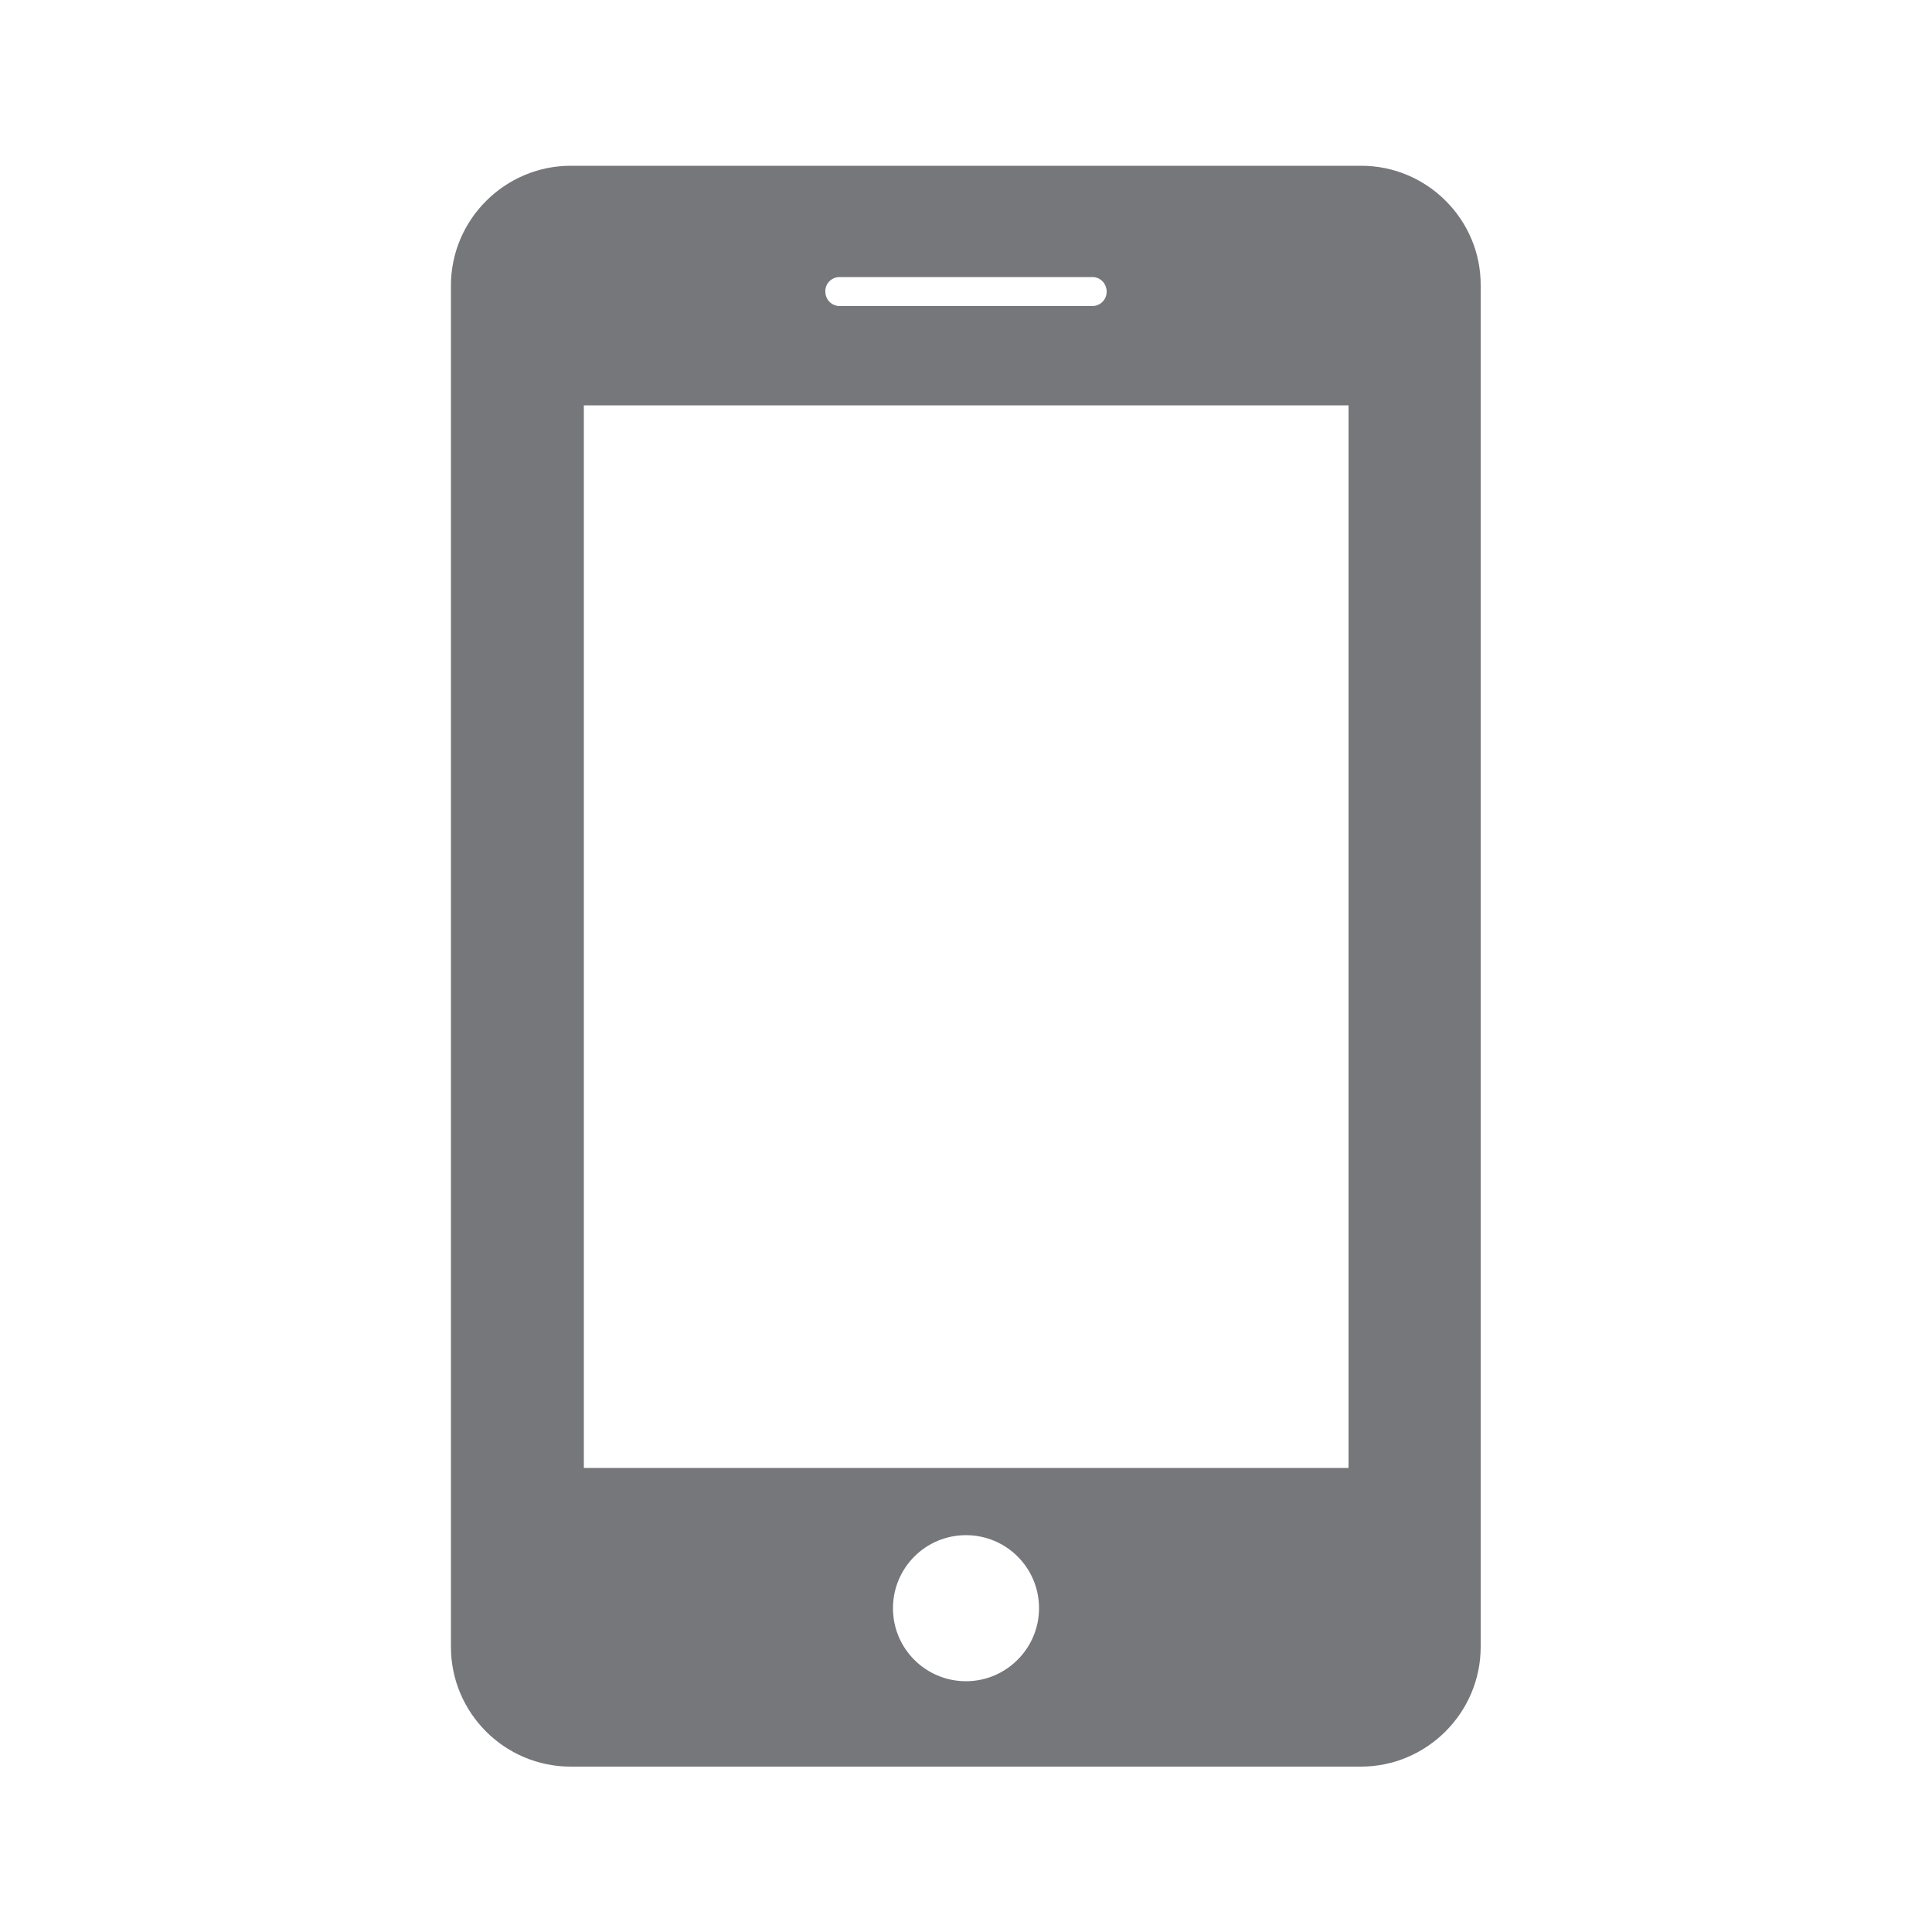 <?xml version="1.0" encoding="utf-8"?>
<!-- Generator: Adobe Illustrator 27.9.0, SVG Export Plug-In . SVG Version: 6.00 Build 0)  -->
<svg version="1.1" id="Layer_1" xmlns="http://www.w3.org/2000/svg" xmlns:xlink="http://www.w3.org/1999/xlink" x="0px" y="0px"
	 viewBox="0 0 500 500" style="enable-background:new 0 0 500 500;" xml:space="preserve">
<style type="text/css">
	.st0{fill:#76777A;}
</style>
<path class="st0" d="M352.3,42.9H147.7c-17,0-31,13.9-31,31v352.3c0,17.1,13.9,31,31,31h204.5c17,0,31-13.9,31-31V73.9
	C383.3,56.8,369.3,42.9,352.3,42.9z M217.3,71.7h65.4c2.1,0,3.7,1.7,3.7,3.8c0,2.1-1.7,3.7-3.7,3.7h-65.4c-2.1,0-3.7-1.7-3.7-3.7
	C213.5,73.4,215.2,71.7,217.3,71.7z M250,435.1c-10.4,0-18.9-8.4-18.9-18.9c0-10.4,8.4-18.9,18.9-18.9c10.4,0,18.9,8.4,18.9,18.9
	C268.9,426.6,260.4,435.1,250,435.1z M348.9,379.9H151.1v-275h197.9V379.9z"/>
</svg>
